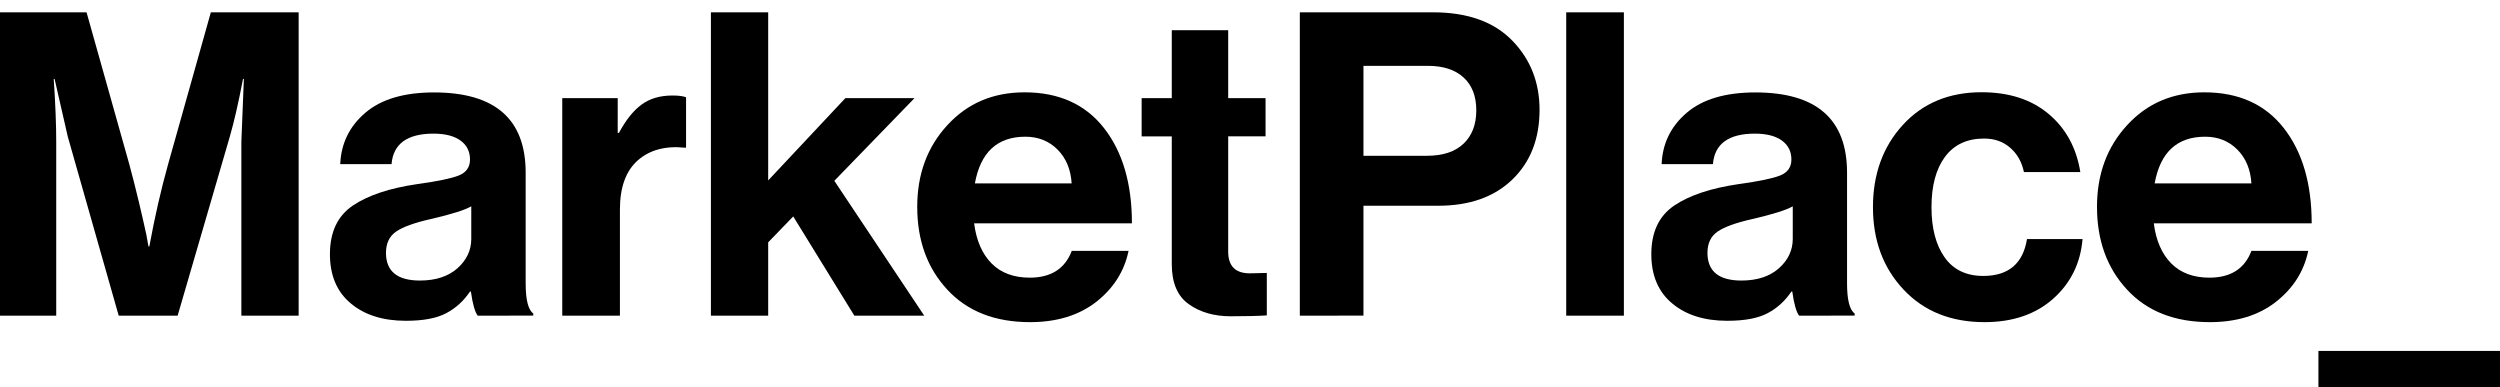 <svg xmlns="http://www.w3.org/2000/svg" xmlns:xlink="http://www.w3.org/1999/xlink" id="Layer_1" x="0px" y="0px" width="2596.7px" height="402px" viewBox="0 0 2596.7 402" style="enable-background:new 0 0 2596.7 402;" xml:space="preserve"><g>	<path d="M0,327.9V12.8h89.9L134.4,171c3.2,11.8,6.5,24.8,9.9,39c3.4,14.3,5.9,25.5,7.7,33.7l2.2,12.3h0.9c5.6-30.3,12-58.6,19.4-85  L219,12.8h91.2v315.1h-59.5V147.2l2.6-65.2h-0.9c-4.7,24.7-9.3,44.7-13.7,59.9l-54.2,186h-61.2l-52.9-186L56.7,82h-0.9  c1.8,26.4,2.6,48.2,2.6,65.2v180.7H0z"></path>	<path d="M496.2,327.9c-2.9-3.8-5.3-12.2-7.1-25.1h-0.9c-6.5,9.7-14.7,17.2-24.7,22.5s-23.9,7.9-41.9,7.9c-23.8,0-42.9-6-57.3-18.1  c-14.4-12-21.6-29.1-21.6-51.1c0-22.9,7.9-39.7,23.8-50.5c15.9-10.7,38.2-18.1,67-22.3c21.2-2.9,35.5-5.9,43.2-9  c7.6-3.1,11.5-8.6,11.5-16.5c0-8.2-3.2-14.8-9.7-19.6c-6.5-4.8-15.9-7.3-28.2-7.3c-27.3,0-41.9,10.6-43.6,31.7h-53.3  c0.9-21.4,9.5-39.2,26-53.3c16.4-14.1,40.2-21.2,71.4-21.2c63.5,0,95.2,27.8,95.2,83.3v115c0,17,2.6,27.5,7.9,31.3v2.2L496.2,327.9  L496.2,327.9z M436.2,291.4c16.4,0,29.4-4.3,39-12.8c9.5-8.5,14.3-18.7,14.3-30.4v-33.9c-6.5,3.8-20.4,8.2-41.9,13.2  c-17,3.8-29.1,8.2-36.1,13c-7.1,4.8-10.6,12.3-10.6,22.3C401,281.8,412.7,291.4,436.2,291.4z"></path>	<path d="M641.6,101.9V138h1.3c7.1-13.2,14.8-23,23.4-29.3c8.5-6.3,19.2-9.5,32.2-9.5c6.2,0,10.9,0.6,14.1,1.8v52.4h-1.3  c-20.3-2.1-36.6,2.4-48.9,13.2c-12.3,10.9-18.5,27.9-18.5,51.1v110.2H584v-226L641.6,101.9L641.6,101.9z"></path>	<path d="M887.4,327.9l-63.5-103.1l-26,26.9v76.2h-59.5V12.8h59.5v174.6l80.2-85.5h71.8l-83.3,85.9L960,327.9H887.4z"></path>	<path d="M1069.9,334.6c-36.4,0-65.1-11.2-85.9-33.7c-20.9-22.5-31.3-51.2-31.3-86.1c0-33.8,10.4-62.1,31.3-84.8  c20.9-22.8,47.6-34.1,80.2-34.1c35.5,0,63,12.3,82.4,37s29.1,57.7,29.1,99.1h-163.9c2.3,17.9,8.4,31.8,18.1,41.6  c9.7,9.8,22.9,14.8,39.7,14.8c22,0,36.6-9.3,43.6-27.8h59c-4.4,21.2-15.6,38.8-33.5,52.9C1120.7,327.5,1097.8,334.6,1069.9,334.6z   M1065,142c-29.1,0-46.6,16.2-52.4,48.5h100.5c-0.9-14.4-5.7-26.1-14.5-35C1089.7,146.5,1078.5,142,1065,142z"></path>	<path d="M1185.8,141.6v-39.7h31.3V31.4h58.6v70.5h38.8v39.7h-38.8v119.8c0,15,7.5,22.5,22.5,22.5l17.6-0.4v44.1  c-9.1,0.6-21.6,0.9-37.5,0.9c-17.3,0-31.9-4.2-43.6-12.6c-11.8-8.4-17.6-22.3-17.6-41.6V141.7h-31.3V141.6z"></path>	<path d="M1350.1,327.9V12.8h138.4c35.8,0,63.3,9.8,82.4,29.5c18.8,19.4,28.2,43.3,28.2,71.8c0,30-9.4,54.1-28.2,72.3  c-18.8,18.2-44.5,27.3-77.1,27.3h-77.6v114.1L1350.1,327.9L1350.1,327.9z M1416.2,68.4v93.4h66.1c16.4,0,29.1-4.2,37.9-12.6  s13.2-19.9,13.2-34.6s-4.4-26.1-13.2-34.1c-8.8-8.1-21.2-12.1-37-12.1L1416.2,68.4L1416.2,68.4z"></path>	<path d="M1626.8,327.9V12.8h59.9v315.1H1626.8z"></path>	<path d="M1868.7,327.9c-2.9-3.8-5.3-12.2-7.1-25.1h-0.9c-6.5,9.7-14.7,17.2-24.7,22.5s-23.9,7.9-41.9,7.9c-23.8,0-42.9-6-57.3-18.1  c-14.4-12-21.6-29.1-21.6-51.1c0-22.9,7.9-39.7,23.8-50.5c15.9-10.7,38.2-18.1,67-22.3c21.2-2.9,35.5-5.9,43.2-9  c7.6-3.1,11.5-8.6,11.5-16.5c0-8.2-3.2-14.8-9.7-19.6c-6.5-4.8-15.9-7.3-28.2-7.3c-27.3,0-41.9,10.6-43.6,31.7h-53.3  c0.9-21.4,9.5-39.2,26-53.3c16.4-14.1,40.2-21.2,71.4-21.2c63.5,0,95.2,27.8,95.2,83.3v115c0,17,2.6,27.5,7.9,31.3v2.2  L1868.7,327.9L1868.7,327.9z M1808.8,291.4c16.4,0,29.4-4.3,39-12.8c9.5-8.5,14.3-18.7,14.3-30.4v-33.9  c-6.5,3.8-20.4,8.2-41.9,13.2c-17,3.8-29.1,8.2-36.1,13c-7.1,4.8-10.6,12.3-10.6,22.3C1773.6,281.8,1785.3,291.4,1808.8,291.4z"></path>	<path d="M2061.3,334.6c-35,0-63-11.3-84.2-33.9s-31.7-51.1-31.7-85.5s10.4-62.9,31.1-85.5c20.7-22.6,48-33.9,81.7-33.9  c28.5,0,51.7,7.5,69.6,22.5c17.9,15,28.9,35.1,33,60.4h-58.6c-2.1-10.3-6.8-18.7-14.1-25.1c-7.3-6.5-16.5-9.7-27.3-9.7  c-17.6,0-31.1,6.3-40.5,18.9s-14.1,30.1-14.1,52.4c0,22,4.6,39.4,13.7,52.2c9.1,12.8,22.5,19.2,40.1,19.2  c26.1,0,41.3-12.8,45.4-38.3h57.7c-2.1,25-12.2,45.6-30.4,61.9C2114.5,326.4,2090.7,334.6,2061.3,334.6z"></path>	<path d="M2295.3,334.6c-36.4,0-65.1-11.2-85.9-33.7c-20.9-22.5-31.3-51.2-31.3-86.1c0-33.8,10.4-62.1,31.3-84.8  c20.9-22.8,47.6-34.1,80.2-34.1c35.5,0,63,12.3,82.4,37s29.1,57.7,29.1,99.1h-164c2.3,17.9,8.4,31.8,18.1,41.6  c9.7,9.8,22.9,14.8,39.7,14.8c22,0,36.6-9.3,43.6-27.8h59c-4.4,21.2-15.6,38.8-33.5,52.9C2346.1,327.5,2323.2,334.6,2295.3,334.6z   M2290.4,142c-29.1,0-46.6,16.2-52.4,48.5h100.5c-0.9-14.4-5.7-26.1-14.5-35C2315.1,146.5,2303.9,142,2290.4,142z"></path>	<path d="M2408.1,402v-37.5h188.6V402H2408.1z"></path></g></svg>
